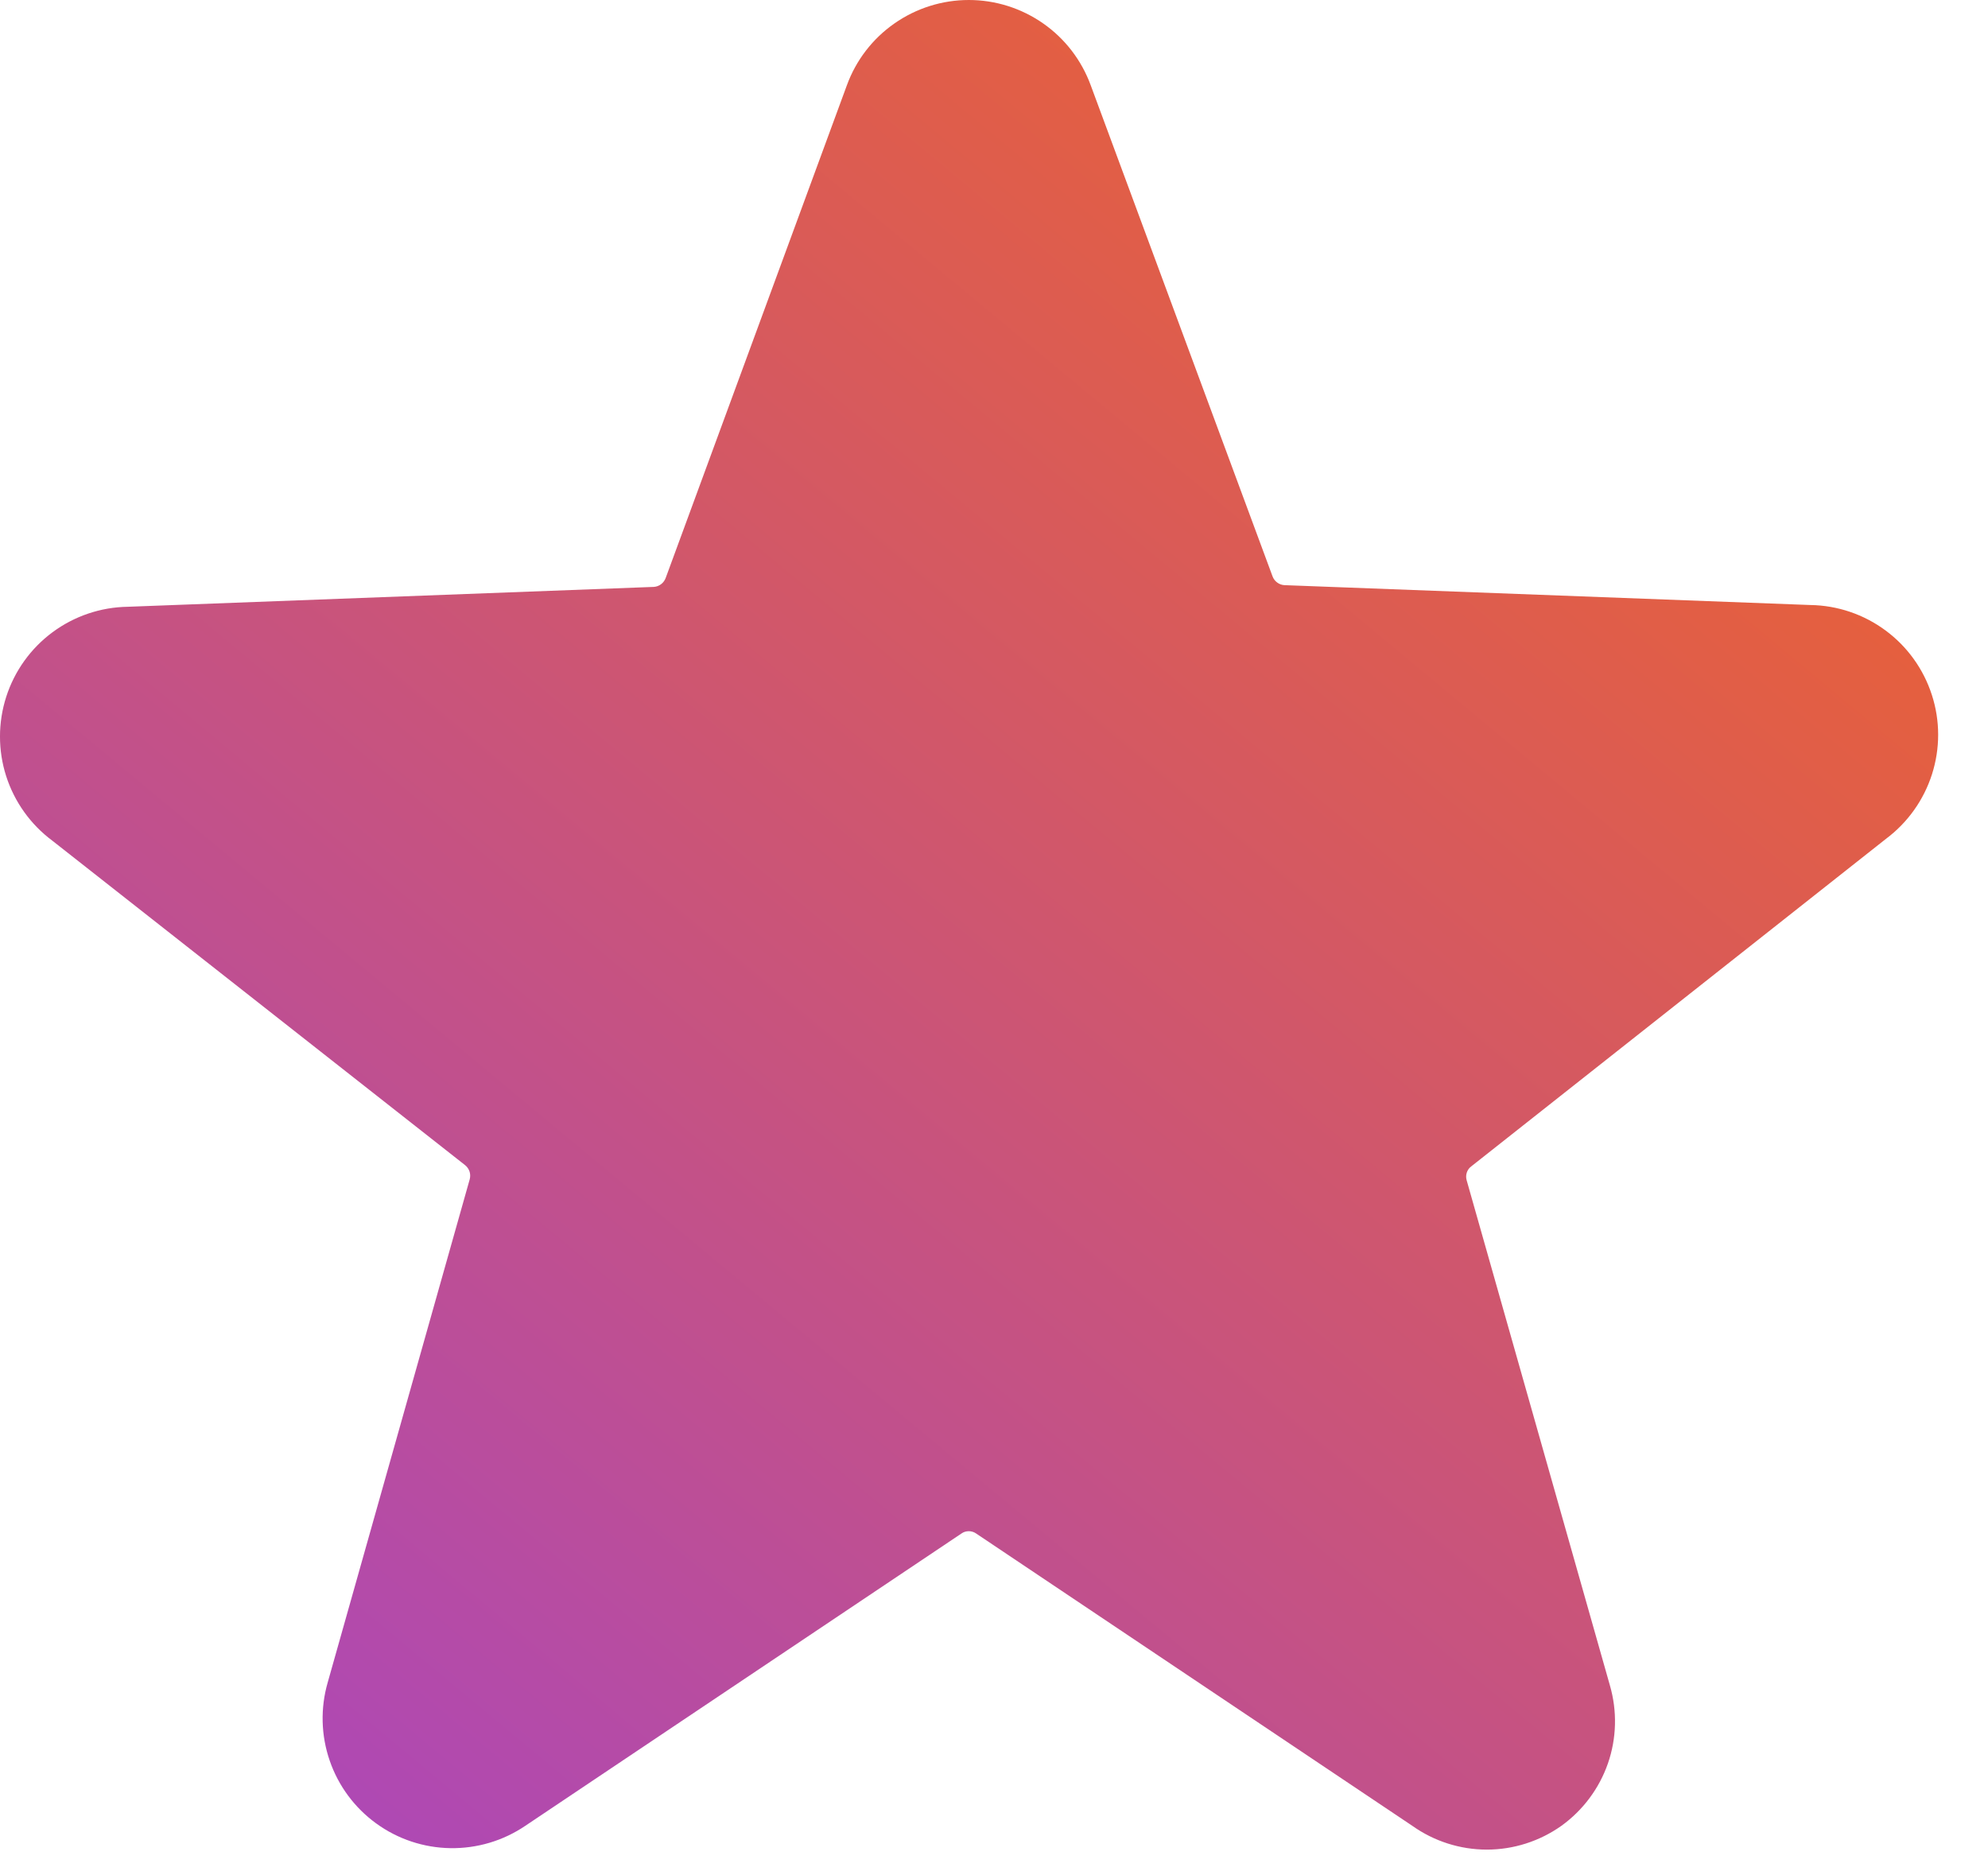 <svg width="34" height="32" viewBox="0 0 34 32" fill="none" xmlns="http://www.w3.org/2000/svg">
<path d="M32.254 14.348C32.625 14.071 32.901 13.684 33.042 13.243C33.183 12.802 33.183 12.327 33.04 11.886C32.898 11.445 32.621 11.059 32.249 10.784C31.877 10.508 31.427 10.355 30.964 10.348L21.964 10.008C21.919 10.005 21.877 9.989 21.842 9.962C21.806 9.936 21.779 9.899 21.764 9.858L18.654 1.458C18.497 1.03 18.214 0.661 17.841 0.401C17.468 0.14 17.024 0 16.569 0C16.114 0 15.67 0.14 15.297 0.401C14.924 0.661 14.64 1.03 14.484 1.458L11.384 9.888C11.368 9.929 11.341 9.966 11.306 9.992C11.27 10.019 11.228 10.035 11.184 10.038L2.184 10.378C1.72 10.385 1.271 10.538 0.899 10.813C0.526 11.089 0.249 11.475 0.107 11.916C-0.035 12.357 -0.036 12.832 0.105 13.273C0.246 13.714 0.522 14.101 0.894 14.378L7.954 19.928C7.989 19.956 8.015 19.993 8.03 20.036C8.044 20.078 8.045 20.124 8.034 20.168L5.604 28.778C5.478 29.216 5.49 29.683 5.639 30.114C5.787 30.545 6.065 30.92 6.435 31.188C6.804 31.456 7.247 31.603 7.703 31.61C8.159 31.617 8.606 31.484 8.984 31.228L16.444 26.228C16.48 26.202 16.524 26.189 16.569 26.189C16.613 26.189 16.657 26.202 16.694 26.228L24.154 31.228C24.526 31.492 24.972 31.635 25.429 31.635C25.886 31.635 26.331 31.492 26.704 31.228C27.073 30.962 27.351 30.589 27.5 30.16C27.649 29.73 27.66 29.264 27.534 28.828L25.084 20.188C25.071 20.144 25.072 20.098 25.086 20.055C25.1 20.012 25.127 19.975 25.164 19.948L32.254 14.348Z" fill="url(#paint0_linear)"/>
<defs>
<linearGradient id="paint0_linear" x1="29.226" y1="-1.83" x2="2.252" y2="30.643" gradientUnits="userSpaceOnUse">
<stop stop-color="#F26522"/>
<stop offset="1" stop-color="#AB47BC"/>
</linearGradient>
</defs>
</svg>
